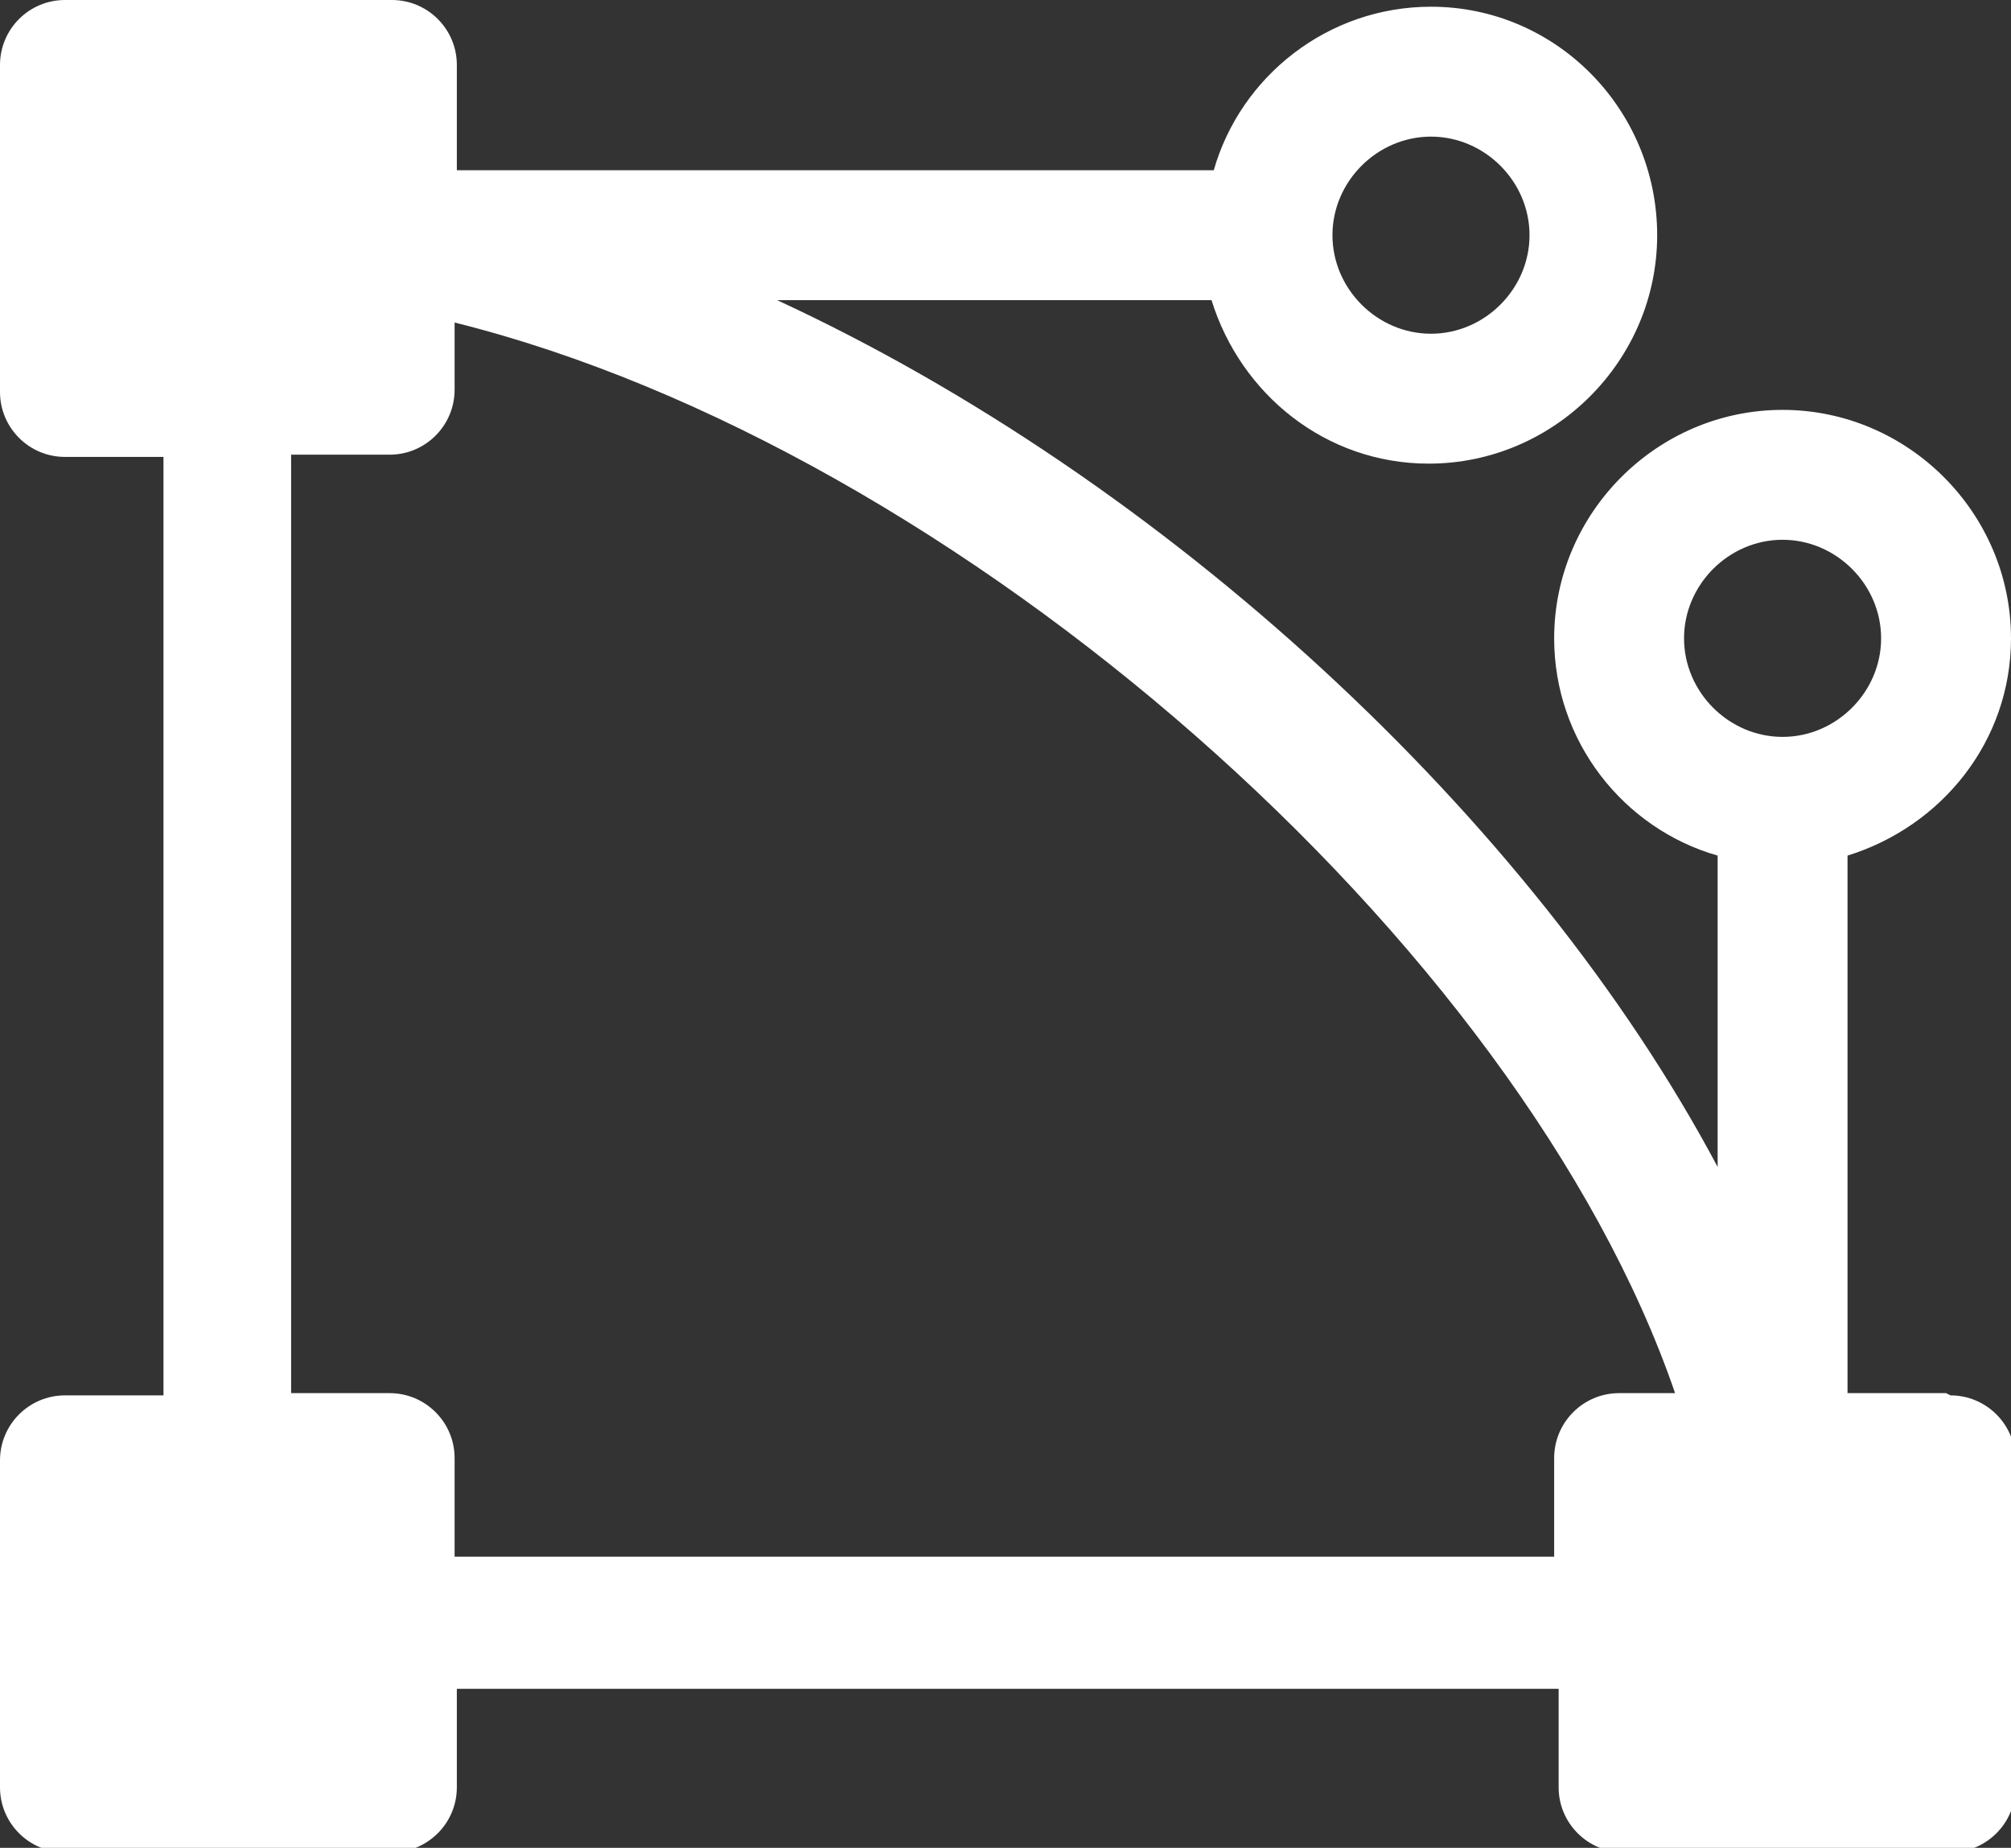 <?xml version="1.0" encoding="UTF-8"?>
<svg id="Layer_2" data-name="Layer 2" xmlns="http://www.w3.org/2000/svg" viewBox="0 0 8.98 8.25">
  <rect x="0" y="0" width="8.98" height="8.25" fill="#333333" stroke="none"/>
  <defs>
    <style>
      .cls-1 {
        fill: #fff;
      }
    </style>
  </defs>
  <g id="Bento_Grid_Finalized_" data-name="Bento Grid (Finalized)">
    <path class="cls-1" d="M8.69,6.22h-.44v-2.4c.42-.13.73-.51.73-.97,0-.56-.46-1.02-1.02-1.02s-1.02.46-1.02,1.02c0,.46.31.85.73.97v1.39c-.83-1.56-2.47-3.07-4.2-3.87h1.94c.13.42.51.73.97.73.56,0,1.02-.46,1.02-1.02S6.95.03,6.39.03c-.46,0-.85.31-.97.73h-3.38v-.47c0-.16-.13-.29-.29-.29H.29c-.16,0-.29.13-.29.29v1.46c0,.16.13.29.29.29h.44v4.19h-.44c-.16,0-.29.13-.29.29v1.46c0,.16.13.29.29.29h1.46c.16,0,.29-.13.29-.29v-.44h4.92v.44c0,.16.13.29.29.29h1.46c.16,0,.29-.13.29-.29v-1.46c0-.16-.13-.29-.29-.29ZM7.52,2.85c0-.24.2-.44.44-.44s.44.2.44.44-.2.44-.44.44-.44-.2-.44-.44ZM6.39.61c.24,0,.44.2.44.44s-.2.44-.44.44-.44-.2-.44-.44.2-.44.44-.44ZM2.03,6.95v-.44c0-.16-.13-.29-.29-.29h-.44V2.03h.44c.16,0,.29-.13.29-.29v-.3c2.25.56,4.76,2.77,5.45,4.78h-.25c-.16,0-.29.13-.29.29v.44H2.03Z"/>
  </g>
</svg>